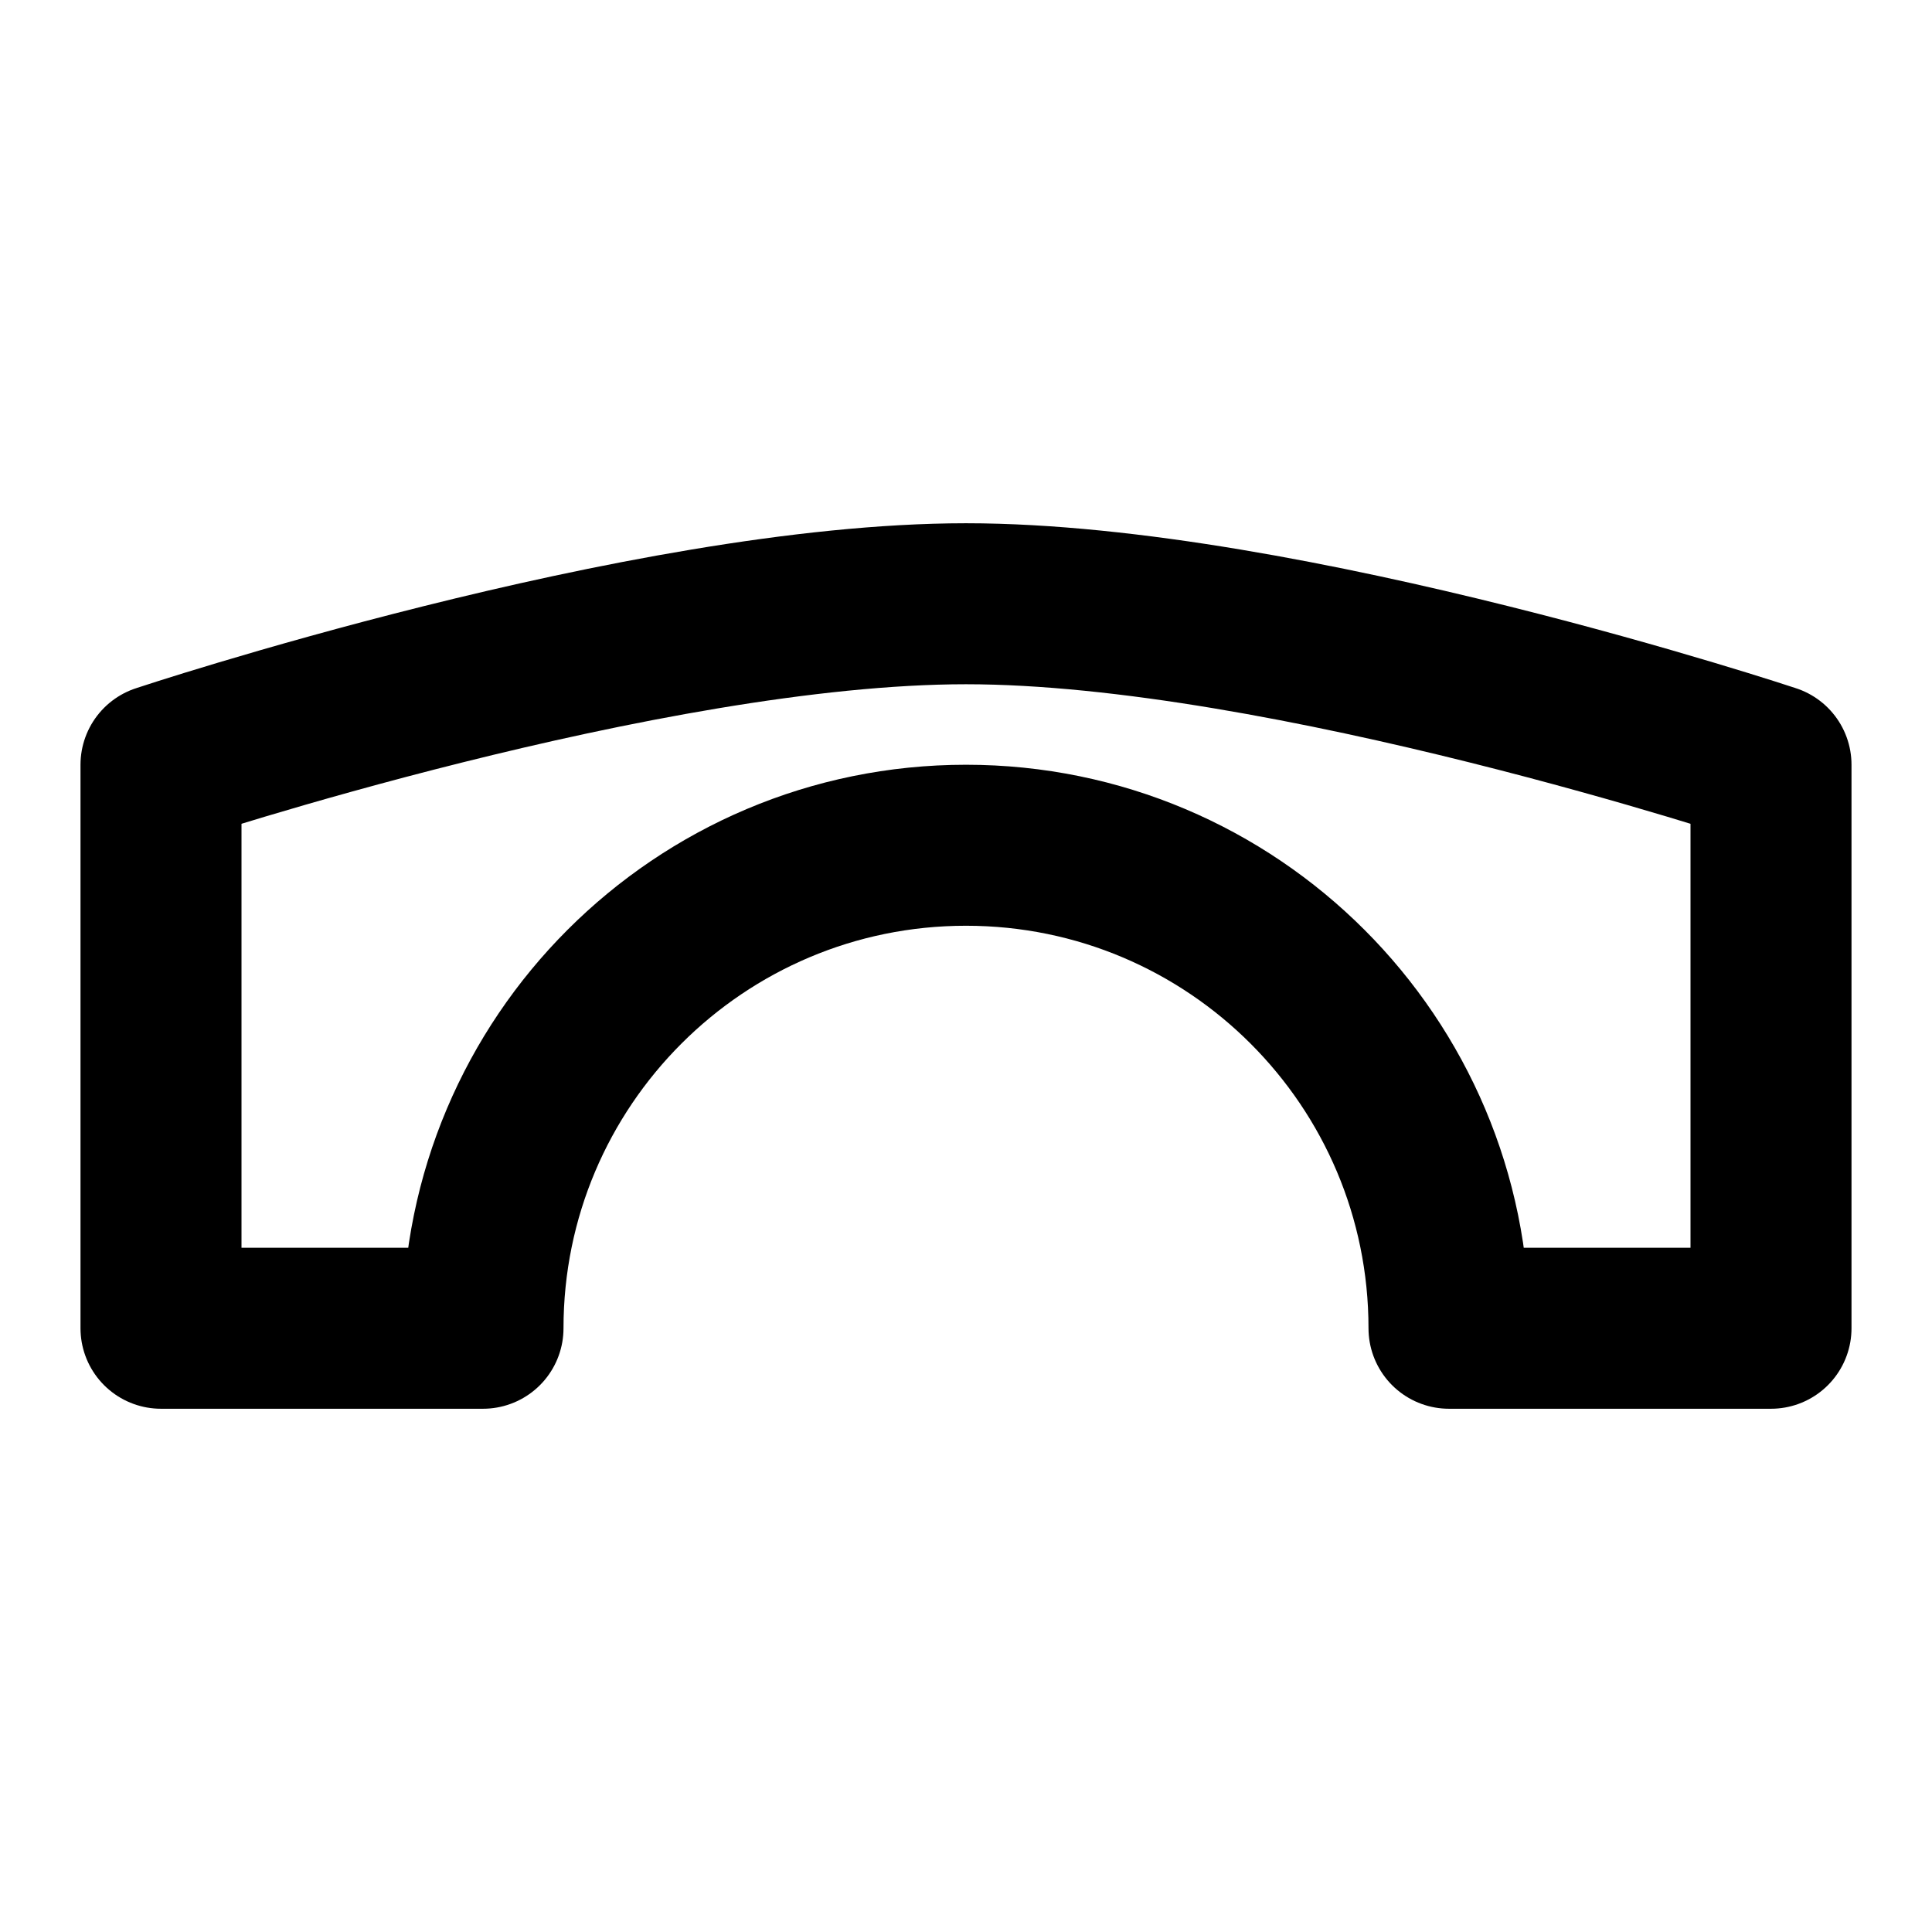 <?xml version="1.0" encoding="utf-8"?>
<svg width="800px" height="800px" viewBox="0 0 48 48" fill="none" xmlns="http://www.w3.org/2000/svg">
<path d="M4 19V33H12C12 26.373 17.373 21 24 21C30.627 21 36 26.373 36 33H44V19C44 19 31.965 15 24 15C16.035 15 4 19 4 19Z" stroke="#000000" stroke-width="4" stroke-linecap="round" stroke-linejoin="round"/>
</svg>